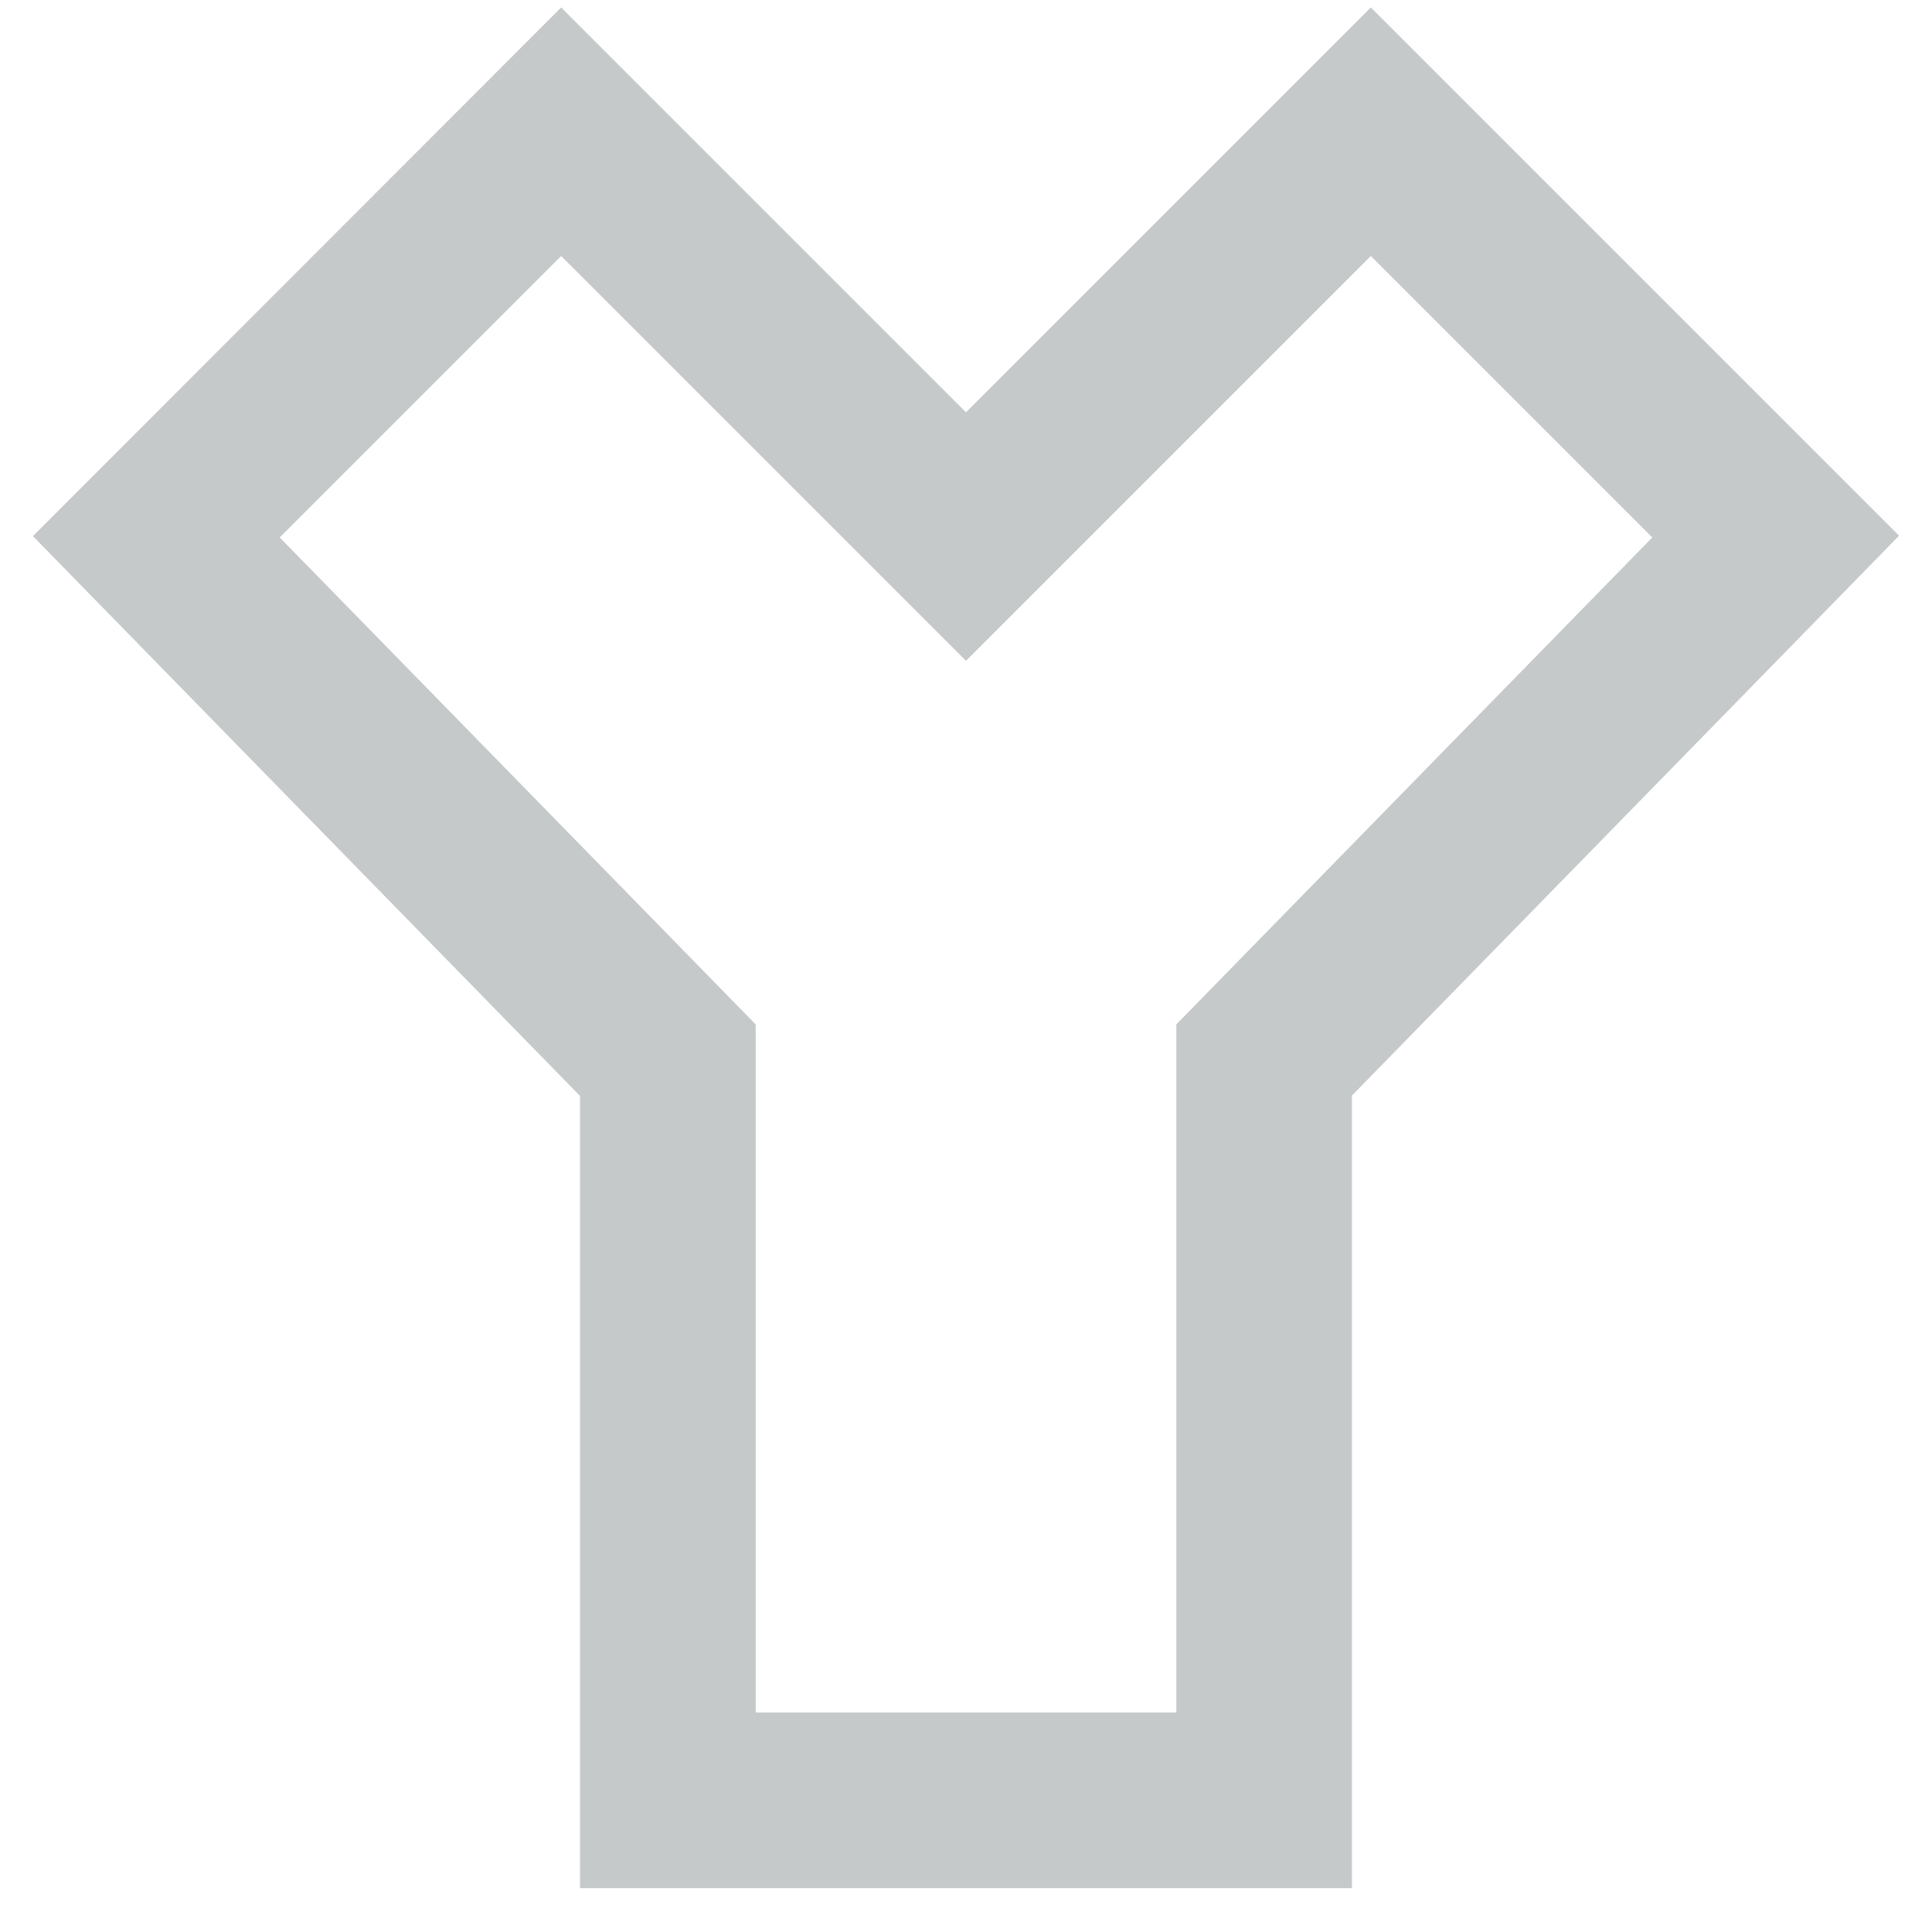<?xml version="1.0" encoding="UTF-8"?> <svg xmlns="http://www.w3.org/2000/svg" id="Clinisys_anchor_symbols_gr_rgb" viewBox="0 0 44 44"><defs><style>.cls-1{fill:#c5c9ca;}.cls-2{fill:none;}</style></defs><rect class="cls-2" width="44" height="44"></rect><path class="cls-1" d="M30.79,43H13.21V24.96L.75,12.21,12.78,.17l9.22,9.22L31.22,.17l12.03,12.03-12.46,12.75v18.04Zm-13.58-4h9.58v-15.67l10.84-11.09-6.41-6.41-9.22,9.22L12.78,5.83l-6.41,6.41,10.84,11.09v15.67Z"></path></svg> 